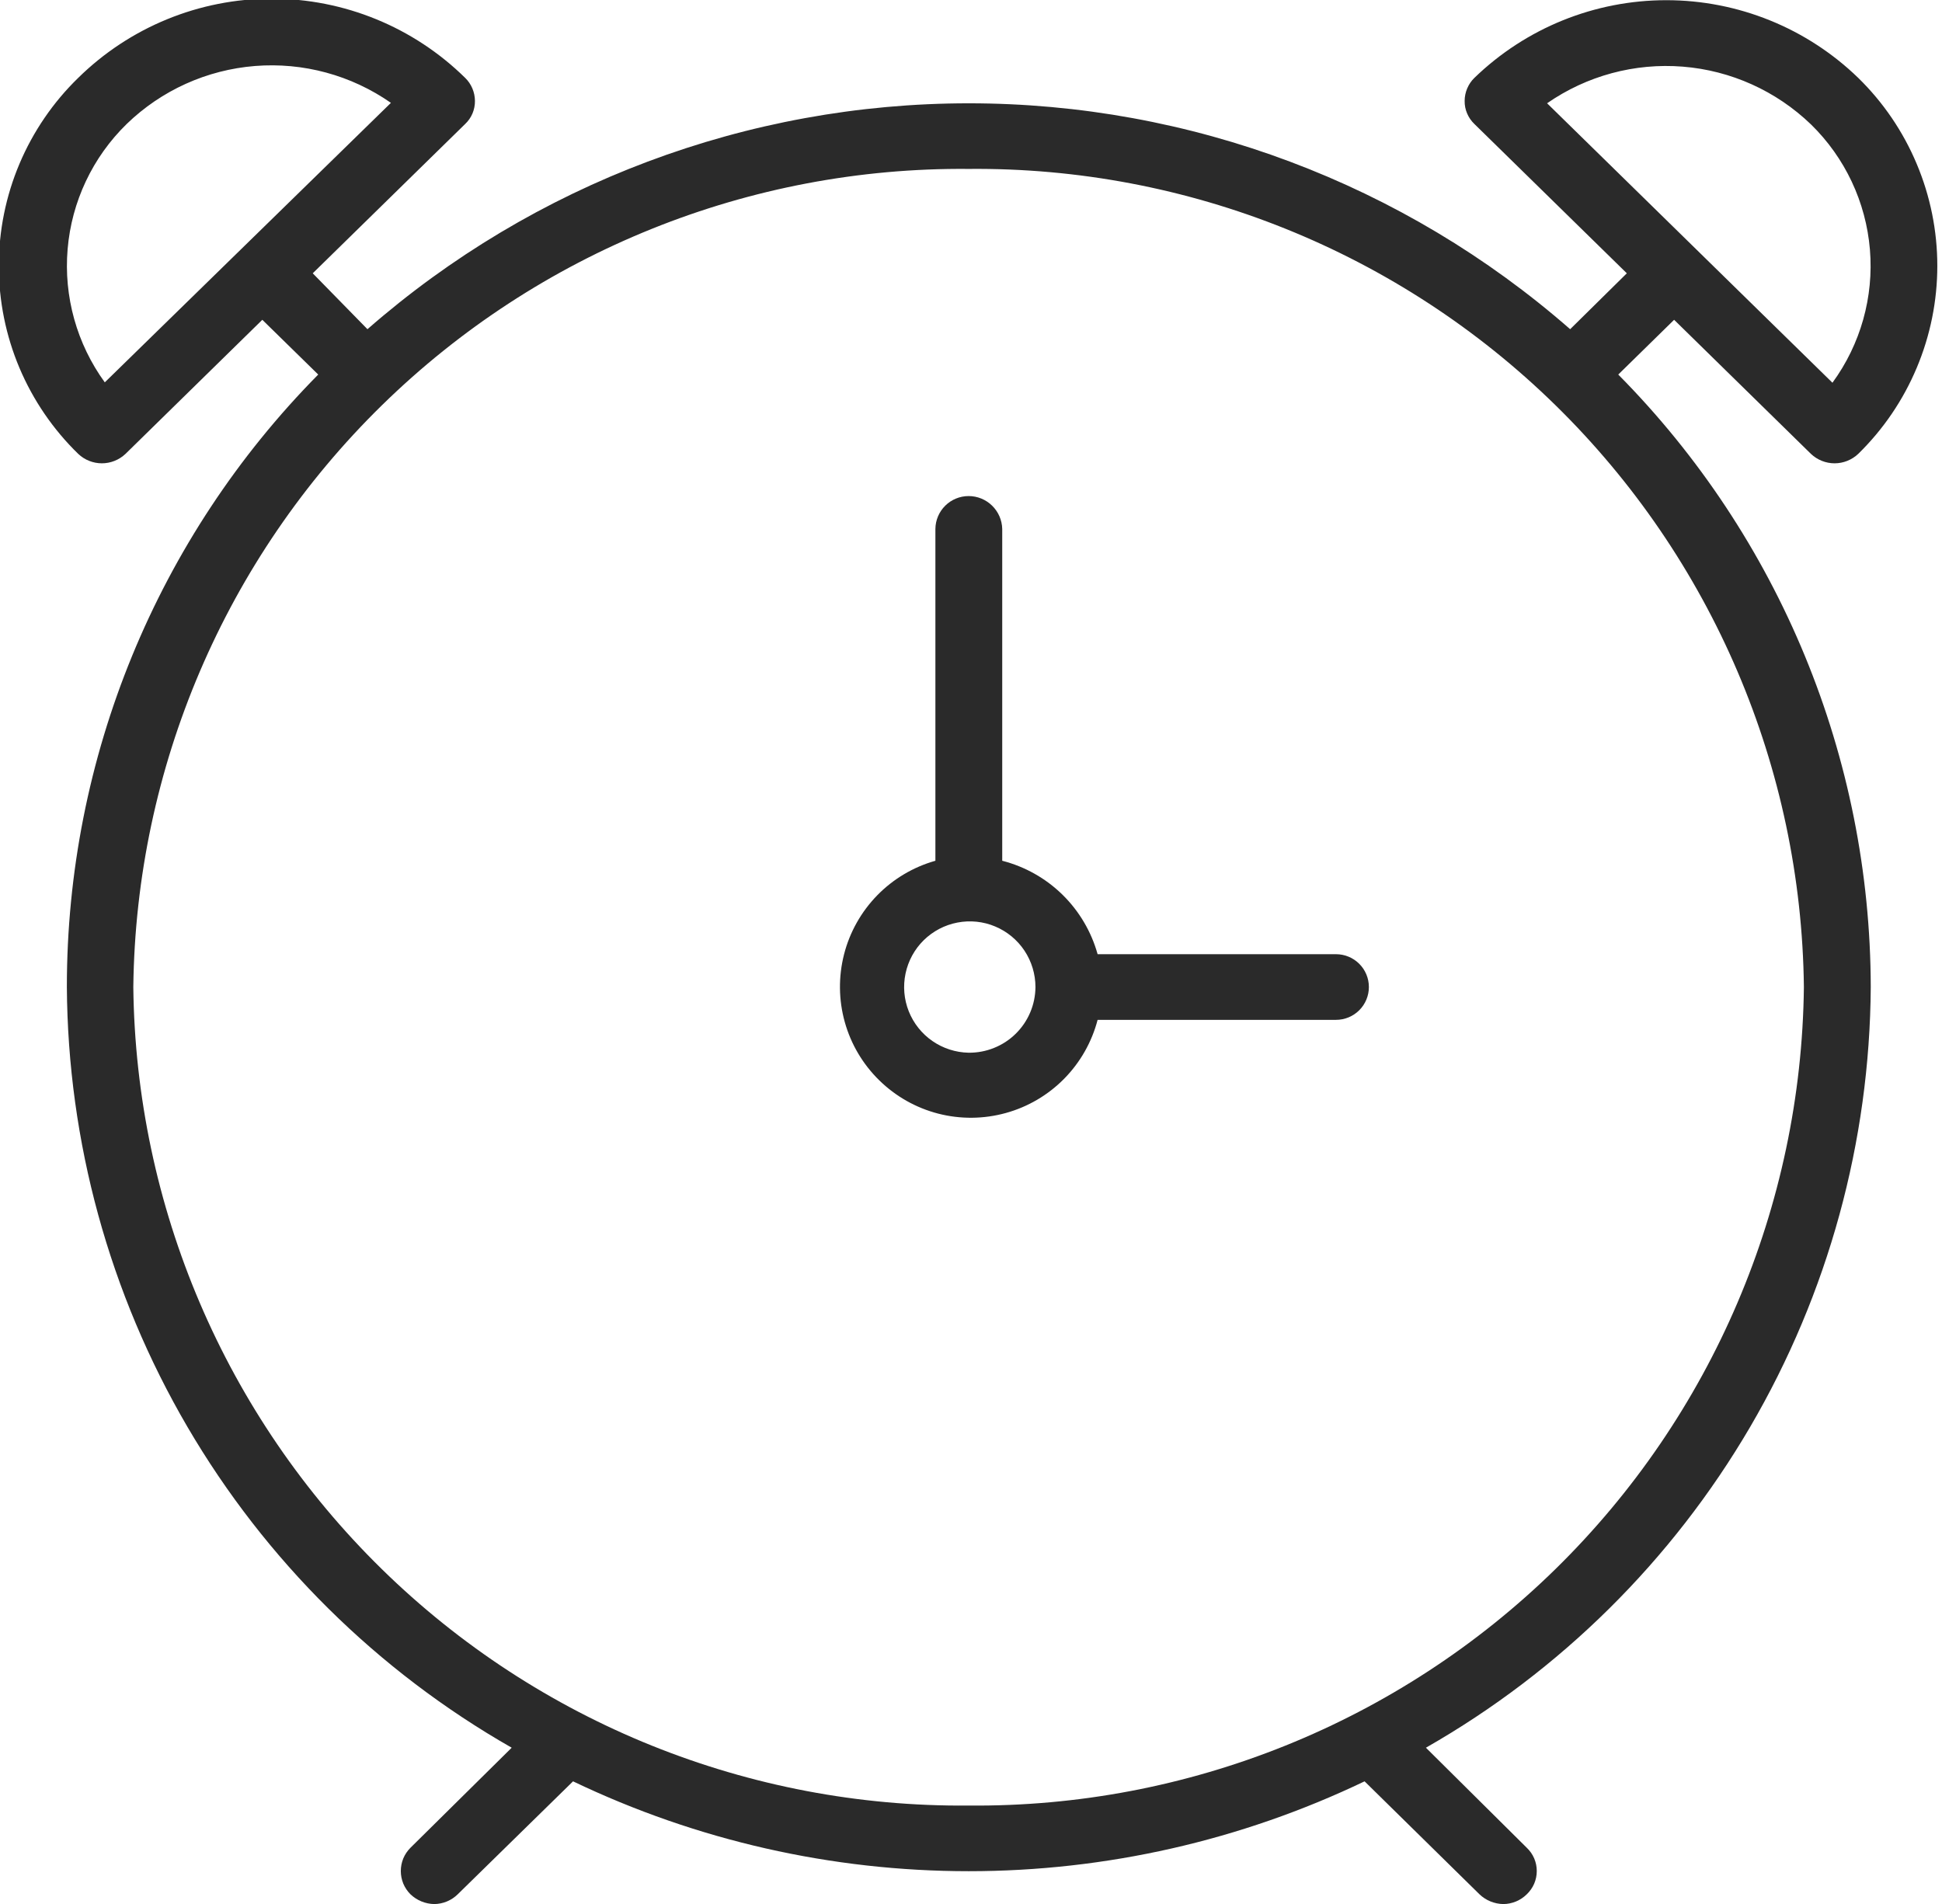 <svg width="51" height="50" viewBox="0 0 51 50" fill="none" xmlns="http://www.w3.org/2000/svg">
<path d="M35.086 25.058H28.825C28.66 24.465 28.341 23.926 27.902 23.495C27.462 23.064 26.916 22.757 26.32 22.604V13.89C26.315 13.659 26.219 13.44 26.054 13.279C25.889 13.117 25.668 13.027 25.437 13.027C25.208 13.027 24.987 13.118 24.824 13.279C24.661 13.441 24.567 13.66 24.565 13.89V22.604C23.985 22.768 23.458 23.081 23.037 23.512C22.616 23.944 22.315 24.478 22.166 25.062C22.017 25.646 22.023 26.259 22.185 26.839C22.347 27.42 22.659 27.947 23.09 28.369C23.52 28.791 24.053 29.093 24.637 29.244C25.221 29.395 25.834 29.389 26.415 29.228C26.995 29.068 27.524 28.757 27.947 28.328C28.37 27.898 28.673 27.365 28.825 26.782H35.086C35.315 26.782 35.534 26.691 35.696 26.53C35.858 26.368 35.949 26.149 35.949 25.92C35.949 25.691 35.858 25.472 35.696 25.31C35.534 25.149 35.315 25.058 35.086 25.058ZM25.437 27.645C25.098 27.638 24.767 27.532 24.488 27.339C24.208 27.146 23.992 26.874 23.866 26.559C23.74 26.243 23.711 25.898 23.781 25.565C23.851 25.233 24.017 24.928 24.259 24.69C24.502 24.452 24.809 24.291 25.143 24.227C25.477 24.163 25.822 24.198 26.135 24.33C26.448 24.461 26.716 24.682 26.904 24.965C27.092 25.248 27.192 25.58 27.193 25.92C27.191 26.149 27.145 26.375 27.056 26.585C26.967 26.796 26.837 26.987 26.674 27.147C26.511 27.308 26.317 27.434 26.105 27.519C25.893 27.605 25.666 27.647 25.437 27.645Z" fill="#2A2A2A"/>
<path d="M43.965 8.398L47.558 11.919C47.726 12.078 47.948 12.167 48.179 12.167C48.41 12.167 48.632 12.078 48.8 11.919C49.458 11.276 49.98 10.508 50.336 9.66C50.693 8.812 50.877 7.902 50.877 6.982C50.877 6.062 50.693 5.152 50.336 4.304C49.98 3.456 49.458 2.688 48.8 2.045C47.449 0.736 45.641 0.005 43.76 0.005C41.879 0.005 40.072 0.736 38.72 2.045C38.639 2.123 38.575 2.218 38.531 2.322C38.487 2.426 38.464 2.537 38.464 2.65C38.462 2.763 38.484 2.876 38.529 2.98C38.573 3.084 38.638 3.178 38.72 3.256L42.723 7.177L41.235 8.645C36.863 4.821 31.251 2.713 25.442 2.713C19.634 2.713 14.023 4.821 9.65 8.645L8.213 7.177L12.216 3.256C12.299 3.178 12.364 3.084 12.408 2.98C12.452 2.876 12.474 2.763 12.473 2.65C12.472 2.537 12.449 2.426 12.405 2.322C12.361 2.218 12.297 2.123 12.216 2.045C10.861 0.712 9.036 -0.035 7.135 -0.035C5.234 -0.035 3.409 0.712 2.054 2.045C1.394 2.686 0.87 3.454 0.511 4.302C0.153 5.15 -0.031 6.061 -0.031 6.982C-0.031 7.902 0.153 8.814 0.511 9.662C0.87 10.51 1.394 11.277 2.054 11.919C2.222 12.078 2.444 12.167 2.675 12.167C2.906 12.167 3.128 12.078 3.296 11.919L6.889 8.398L8.357 9.836C4.125 14.119 1.753 19.899 1.756 25.921C1.781 29.982 2.873 33.966 4.923 37.472C6.974 40.978 9.91 43.883 13.438 45.896L10.779 48.524C10.699 48.604 10.635 48.699 10.591 48.804C10.548 48.909 10.526 49.021 10.526 49.134C10.526 49.248 10.548 49.36 10.591 49.465C10.635 49.57 10.699 49.665 10.779 49.745C10.948 49.907 11.172 49.998 11.405 50.002C11.636 49.999 11.857 49.907 12.021 49.745L15.049 46.779C18.294 48.333 21.845 49.139 25.442 49.139C29.04 49.139 32.591 48.333 35.836 46.779L38.853 49.745C39.022 49.907 39.246 49.998 39.48 50.002C39.711 50 39.932 49.908 40.096 49.745C40.178 49.666 40.245 49.572 40.29 49.467C40.335 49.362 40.358 49.249 40.358 49.134C40.358 49.02 40.335 48.907 40.29 48.802C40.245 48.697 40.178 48.602 40.096 48.524L37.447 45.896C40.975 43.883 43.911 40.978 45.962 37.472C48.012 33.966 49.104 29.982 49.129 25.921C49.118 19.896 46.736 14.117 42.498 9.836L43.965 8.398ZM47.558 3.266C48.453 4.139 49.003 5.307 49.107 6.553C49.211 7.8 48.861 9.042 48.123 10.051L40.629 2.712C41.67 1.989 42.929 1.649 44.193 1.75C45.456 1.851 46.645 2.387 47.558 3.266ZM2.752 10.041C2.017 9.029 1.67 7.787 1.776 6.541C1.881 5.295 2.432 4.129 3.327 3.256C4.239 2.372 5.431 1.834 6.697 1.733C7.963 1.632 9.225 1.974 10.266 2.701L2.752 10.041ZM25.437 47.415C19.68 47.467 14.137 45.233 10.025 41.204C5.912 37.174 3.566 31.678 3.501 25.921C3.569 20.165 5.916 14.671 10.028 10.644C14.14 6.617 19.682 4.384 25.437 4.436C31.194 4.381 36.737 6.613 40.849 10.641C44.962 14.669 47.308 20.164 47.373 25.921C47.308 31.678 44.962 37.174 40.85 41.204C36.738 45.233 31.195 47.467 25.437 47.415Z" fill="#2A2A2A"/>
</svg>
